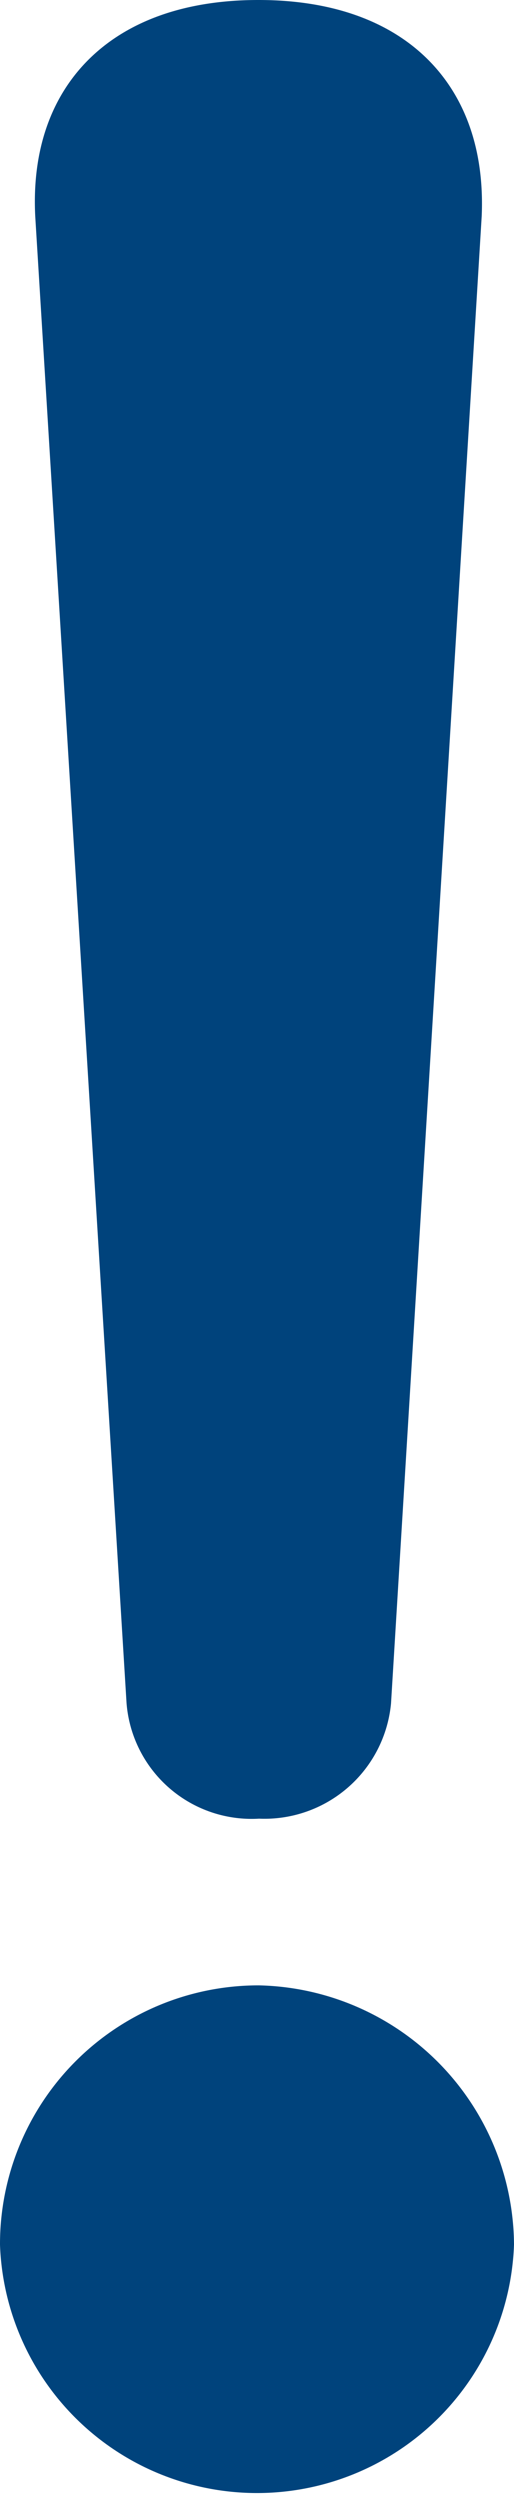 <svg xmlns="http://www.w3.org/2000/svg" viewBox="0 0 15.77 76.61"><defs><style>.cls-1{fill:#00437c;stroke:#00437c;stroke-linecap:round;stroke-linejoin:round;stroke-width:2px;}</style></defs><title>point</title><g id="レイヤー_2" data-name="レイヤー 2"><g id="テキスト_ボタン" data-name="テキスト・ボタン"><path class="cls-1" d="M14.77,68.77A6.89,6.89,0,0,1,1,68.77a6.93,6.93,0,0,1,6.93-6.93A7,7,0,0,1,14.77,68.77ZM2.08,6.58C1.9,3.07,4.06,1,7.93,1s6,2.07,5.85,5.58L11,52.12a2.9,2.9,0,0,1-3.06,2.61,2.85,2.85,0,0,1-3.06-2.61Z"/></g></g></svg>